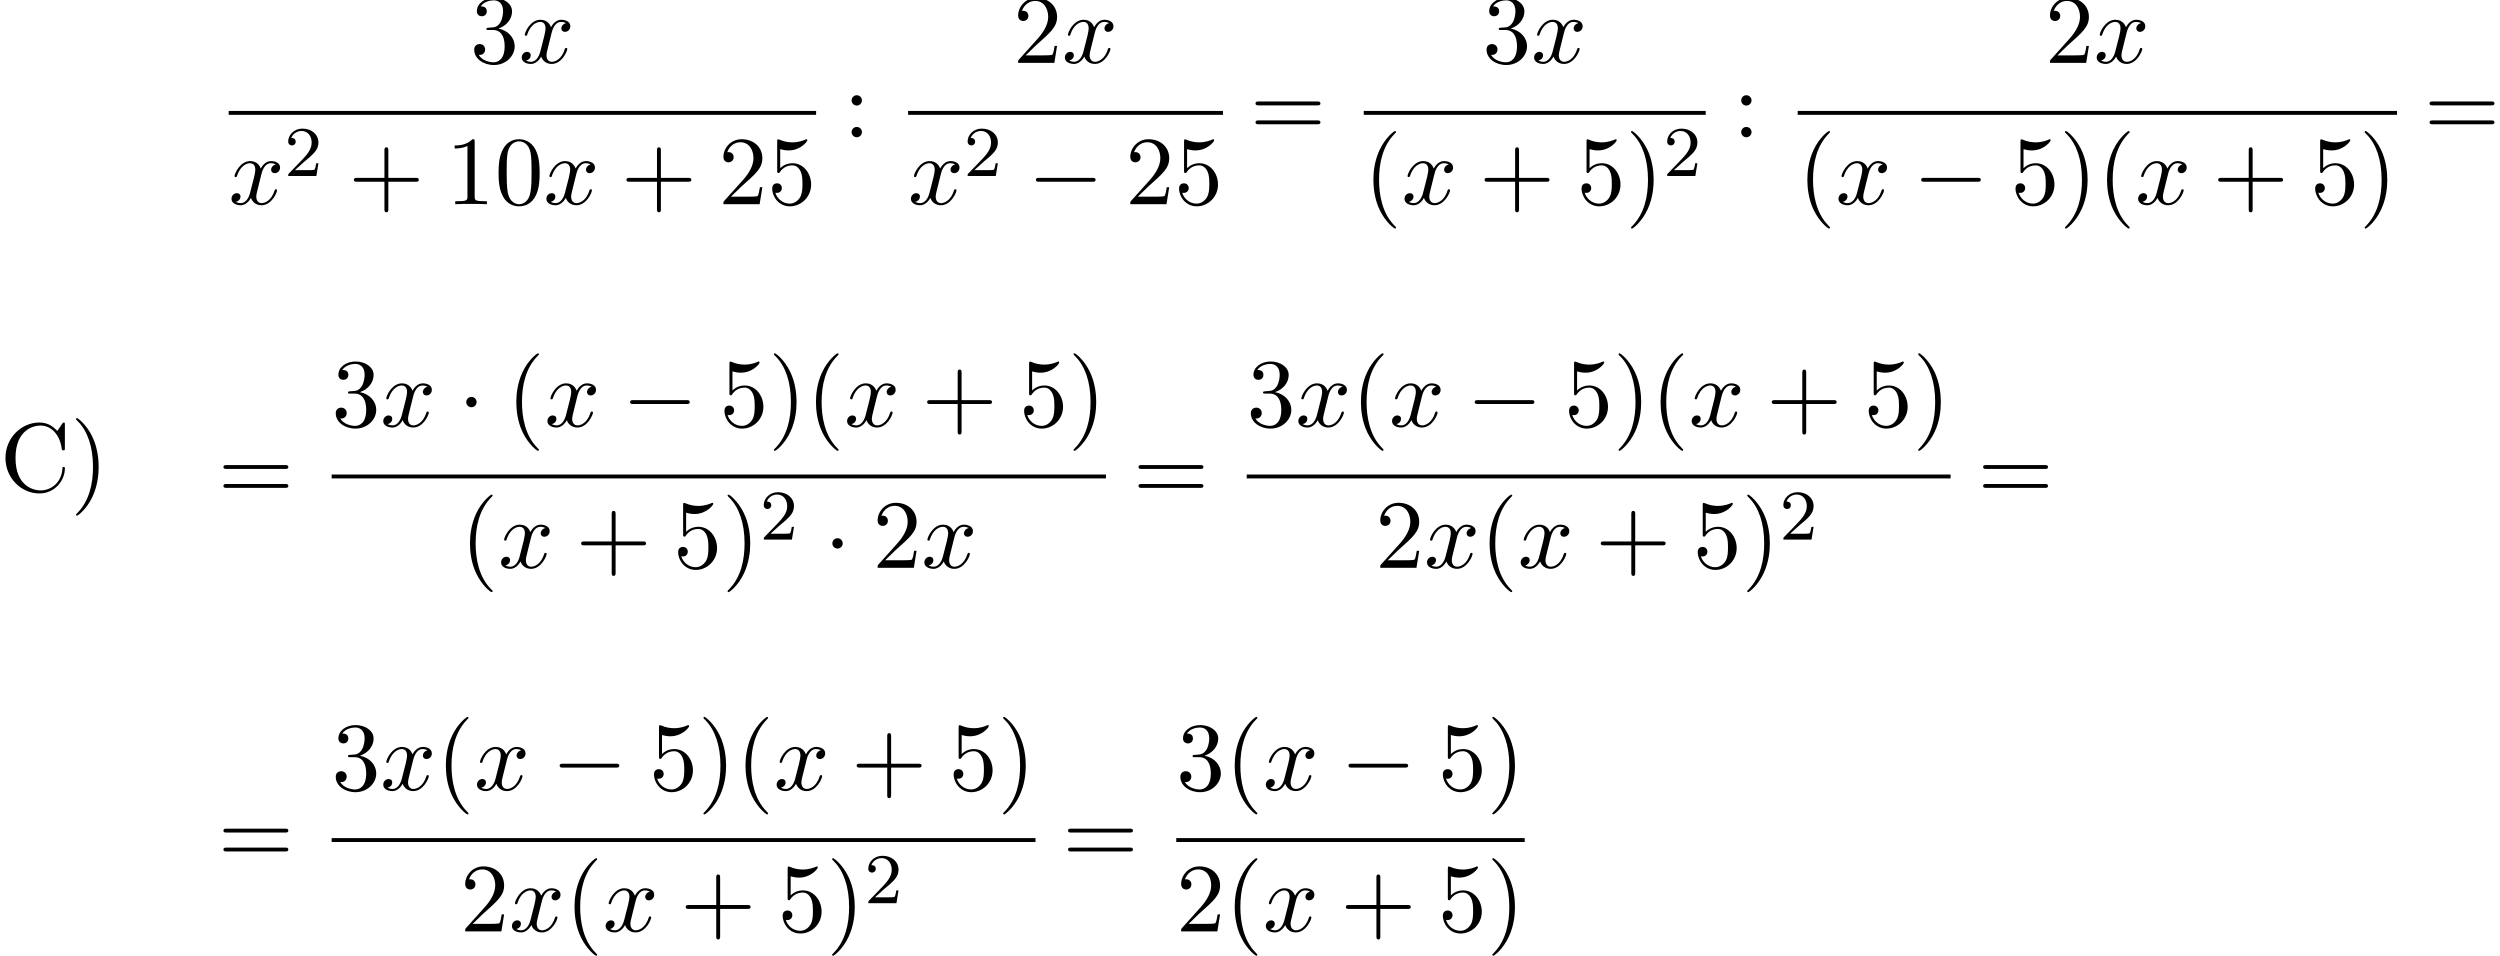 <?xml version='1.0' encoding='UTF-8'?>
<!-- This file was generated by dvisvgm 2.13.3 -->
<svg version='1.1' xmlns='http://www.w3.org/2000/svg' xmlns:xlink='http://www.w3.org/1999/xlink' width='279.551pt' height='106.873pt' viewBox='70.735 60.237 279.551 106.873'>
<defs>
<path id='g0-0' d='M7.189-2.509C7.375-2.509 7.571-2.509 7.571-2.727S7.375-2.945 7.189-2.945H1.287C1.102-2.945 .905-2.945 .905-2.727S1.102-2.509 1.287-2.509H7.189Z'/>
<path id='g0-1' d='M2.095-2.727C2.095-3.044 1.833-3.305 1.516-3.305S.938-3.044 .938-2.727S1.2-2.149 1.516-2.149S2.095-2.411 2.095-2.727Z'/>
<path id='g2-50' d='M2.248-1.626C2.375-1.745 2.71-2.008 2.837-2.12C3.332-2.574 3.802-3.013 3.802-3.738C3.802-4.686 3.005-5.3 2.008-5.3C1.052-5.3 .422-4.575 .422-3.866C.422-3.475 .733-3.419 .845-3.419C1.012-3.419 1.259-3.539 1.259-3.842C1.259-4.256 .861-4.256 .765-4.256C.996-4.838 1.53-5.037 1.921-5.037C2.662-5.037 3.045-4.407 3.045-3.738C3.045-2.909 2.463-2.303 1.522-1.339L.518-.303C.422-.215 .422-.199 .422 0H3.571L3.802-1.427H3.555C3.531-1.267 3.467-.869 3.371-.717C3.324-.654 2.718-.654 2.59-.654H1.172L2.248-1.626Z'/>
<path id='g3-40' d='M3.611 2.618C3.611 2.585 3.611 2.564 3.425 2.378C2.062 1.004 1.713-1.058 1.713-2.727C1.713-4.625 2.127-6.524 3.469-7.887C3.611-8.018 3.611-8.04 3.611-8.073C3.611-8.149 3.567-8.182 3.502-8.182C3.393-8.182 2.411-7.44 1.767-6.055C1.211-4.855 1.08-3.644 1.08-2.727C1.08-1.876 1.2-.556 1.8 .676C2.455 2.018 3.393 2.727 3.502 2.727C3.567 2.727 3.611 2.695 3.611 2.618Z'/>
<path id='g3-41' d='M3.153-2.727C3.153-3.578 3.033-4.898 2.433-6.131C1.778-7.473 .84-8.182 .731-8.182C.665-8.182 .622-8.138 .622-8.073C.622-8.04 .622-8.018 .829-7.822C1.898-6.742 2.52-5.007 2.52-2.727C2.52-.862 2.116 1.058 .764 2.433C.622 2.564 .622 2.585 .622 2.618C.622 2.684 .665 2.727 .731 2.727C.84 2.727 1.822 1.985 2.465 .6C3.022-.6 3.153-1.811 3.153-2.727Z'/>
<path id='g3-43' d='M4.462-2.509H7.505C7.658-2.509 7.865-2.509 7.865-2.727S7.658-2.945 7.505-2.945H4.462V-6C4.462-6.153 4.462-6.36 4.244-6.36S4.025-6.153 4.025-6V-2.945H.971C.818-2.945 .611-2.945 .611-2.727S.818-2.509 .971-2.509H4.025V.545C4.025 .698 4.025 .905 4.244 .905S4.462 .698 4.462 .545V-2.509Z'/>
<path id='g3-48' d='M5.018-3.491C5.018-4.364 4.964-5.236 4.582-6.044C4.08-7.091 3.185-7.265 2.727-7.265C2.073-7.265 1.276-6.982 .829-5.967C.48-5.215 .425-4.364 .425-3.491C.425-2.673 .469-1.691 .916-.862C1.385 .022 2.182 .24 2.716 .24C3.305 .24 4.135 .011 4.615-1.025C4.964-1.778 5.018-2.629 5.018-3.491ZM2.716 0C2.291 0 1.647-.273 1.451-1.32C1.331-1.975 1.331-2.978 1.331-3.622C1.331-4.32 1.331-5.04 1.418-5.629C1.625-6.927 2.444-7.025 2.716-7.025C3.076-7.025 3.796-6.829 4.004-5.749C4.113-5.138 4.113-4.309 4.113-3.622C4.113-2.804 4.113-2.062 3.993-1.364C3.829-.327 3.207 0 2.716 0Z'/>
<path id='g3-49' d='M3.207-6.982C3.207-7.244 3.207-7.265 2.956-7.265C2.28-6.567 1.32-6.567 .971-6.567V-6.229C1.189-6.229 1.833-6.229 2.4-6.513V-.862C2.4-.469 2.367-.338 1.385-.338H1.036V0C1.418-.033 2.367-.033 2.804-.033S4.189-.033 4.571 0V-.338H4.222C3.24-.338 3.207-.458 3.207-.862V-6.982Z'/>
<path id='g3-50' d='M1.385-.84L2.542-1.964C4.244-3.469 4.898-4.058 4.898-5.149C4.898-6.393 3.916-7.265 2.585-7.265C1.353-7.265 .545-6.262 .545-5.291C.545-4.68 1.091-4.68 1.124-4.68C1.309-4.68 1.691-4.811 1.691-5.258C1.691-5.542 1.495-5.825 1.113-5.825C1.025-5.825 1.004-5.825 .971-5.815C1.222-6.524 1.811-6.927 2.444-6.927C3.436-6.927 3.905-6.044 3.905-5.149C3.905-4.276 3.36-3.415 2.76-2.738L.665-.404C.545-.284 .545-.262 .545 0H4.593L4.898-1.898H4.625C4.571-1.571 4.495-1.091 4.385-.927C4.309-.84 3.589-.84 3.349-.84H1.385Z'/>
<path id='g3-51' d='M3.164-3.84C4.058-4.135 4.691-4.898 4.691-5.76C4.691-6.655 3.731-7.265 2.684-7.265C1.582-7.265 .753-6.611 .753-5.782C.753-5.422 .993-5.215 1.309-5.215C1.647-5.215 1.865-5.455 1.865-5.771C1.865-6.316 1.353-6.316 1.189-6.316C1.527-6.851 2.247-6.993 2.64-6.993C3.087-6.993 3.687-6.753 3.687-5.771C3.687-5.64 3.665-5.007 3.382-4.527C3.055-4.004 2.684-3.971 2.411-3.96C2.324-3.949 2.062-3.927 1.985-3.927C1.898-3.916 1.822-3.905 1.822-3.796C1.822-3.676 1.898-3.676 2.084-3.676H2.564C3.458-3.676 3.862-2.935 3.862-1.865C3.862-.382 3.109-.065 2.629-.065C2.16-.065 1.342-.251 .96-.895C1.342-.84 1.68-1.08 1.68-1.495C1.68-1.887 1.385-2.105 1.069-2.105C.807-2.105 .458-1.953 .458-1.473C.458-.48 1.473 .24 2.662 .24C3.993 .24 4.985-.753 4.985-1.865C4.985-2.76 4.298-3.611 3.164-3.84Z'/>
<path id='g3-53' d='M4.898-2.193C4.898-3.491 4.004-4.582 2.825-4.582C2.302-4.582 1.833-4.407 1.44-4.025V-6.153C1.658-6.087 2.018-6.011 2.367-6.011C3.709-6.011 4.473-7.004 4.473-7.145C4.473-7.211 4.44-7.265 4.364-7.265C4.353-7.265 4.331-7.265 4.276-7.233C4.058-7.135 3.524-6.916 2.793-6.916C2.356-6.916 1.855-6.993 1.342-7.222C1.255-7.255 1.233-7.255 1.211-7.255C1.102-7.255 1.102-7.167 1.102-6.993V-3.764C1.102-3.567 1.102-3.48 1.255-3.48C1.331-3.48 1.353-3.513 1.396-3.578C1.516-3.753 1.92-4.342 2.804-4.342C3.371-4.342 3.644-3.84 3.731-3.644C3.905-3.24 3.927-2.815 3.927-2.269C3.927-1.887 3.927-1.233 3.665-.775C3.404-.349 3-.065 2.498-.065C1.702-.065 1.08-.644 .895-1.287C.927-1.276 .96-1.265 1.08-1.265C1.44-1.265 1.625-1.538 1.625-1.8S1.44-2.335 1.08-2.335C.927-2.335 .545-2.258 .545-1.756C.545-.818 1.298 .24 2.52 .24C3.785 .24 4.898-.807 4.898-2.193Z'/>
<path id='g3-58' d='M2.095-4.124C2.095-4.44 1.833-4.702 1.516-4.702S.938-4.44 .938-4.124S1.2-3.545 1.516-3.545S2.095-3.807 2.095-4.124ZM2.095-.578C2.095-.895 1.833-1.156 1.516-1.156S.938-.895 .938-.578S1.2 0 1.516 0S2.095-.262 2.095-.578Z'/>
<path id='g3-61' d='M7.495-3.567C7.658-3.567 7.865-3.567 7.865-3.785S7.658-4.004 7.505-4.004H.971C.818-4.004 .611-4.004 .611-3.785S.818-3.567 .982-3.567H7.495ZM7.505-1.451C7.658-1.451 7.865-1.451 7.865-1.669S7.658-1.887 7.495-1.887H.982C.818-1.887 .611-1.887 .611-1.669S.818-1.451 .971-1.451H7.505Z'/>
<path id='g3-67' d='M.611-3.731C.611-1.473 2.378 .24 4.407 .24C6.185 .24 7.255-1.276 7.255-2.542C7.255-2.651 7.255-2.727 7.113-2.727C6.993-2.727 6.993-2.662 6.982-2.553C6.895-.993 5.727-.098 4.538-.098C3.873-.098 1.735-.469 1.735-3.72C1.735-6.982 3.862-7.353 4.527-7.353C5.716-7.353 6.687-6.36 6.905-4.767C6.927-4.615 6.927-4.582 7.08-4.582C7.255-4.582 7.255-4.615 7.255-4.844V-7.429C7.255-7.615 7.255-7.691 7.135-7.691C7.091-7.691 7.047-7.691 6.96-7.56L6.415-6.753C6.011-7.145 5.455-7.691 4.407-7.691C2.367-7.691 .611-5.956 .611-3.731Z'/>
<path id='g1-120' d='M3.644-3.295C3.709-3.578 3.96-4.582 4.724-4.582C4.778-4.582 5.04-4.582 5.269-4.44C4.964-4.385 4.745-4.113 4.745-3.851C4.745-3.676 4.865-3.469 5.16-3.469C5.4-3.469 5.749-3.665 5.749-4.102C5.749-4.669 5.105-4.822 4.735-4.822C4.102-4.822 3.72-4.244 3.589-3.993C3.316-4.713 2.727-4.822 2.411-4.822C1.276-4.822 .655-3.415 .655-3.142C.655-3.033 .764-3.033 .785-3.033C.873-3.033 .905-3.055 .927-3.153C1.298-4.309 2.018-4.582 2.389-4.582C2.596-4.582 2.978-4.484 2.978-3.851C2.978-3.513 2.793-2.782 2.389-1.255C2.215-.578 1.833-.12 1.353-.12C1.287-.12 1.036-.12 .807-.262C1.08-.316 1.32-.545 1.32-.851C1.32-1.145 1.08-1.233 .916-1.233C.589-1.233 .316-.949 .316-.6C.316-.098 .862 .12 1.342 .12C2.062 .12 2.455-.644 2.487-.709C2.618-.305 3.011 .12 3.665 .12C4.789 .12 5.411-1.287 5.411-1.56C5.411-1.669 5.313-1.669 5.28-1.669C5.182-1.669 5.16-1.625 5.138-1.549C4.778-.382 4.036-.12 3.687-.12C3.262-.12 3.087-.469 3.087-.84C3.087-1.08 3.153-1.32 3.273-1.8L3.644-3.295Z'/>
</defs>
<g id='page1'>
<use x='70.735' y='115.174' xlink:href='#g3-67'/>
<use x='78.614' y='115.174' xlink:href='#g3-41'/>
<use x='123.304' y='67.268' xlink:href='#g3-51'/>
<use x='128.759' y='67.268' xlink:href='#g1-120'/>
<rect x='96.306' y='72.642' height='.436' width='65.687'/>
<use x='96.306' y='83.07' xlink:href='#g1-120'/>
<use x='102.54' y='79.919' xlink:href='#g2-50'/>
<use x='109.697' y='83.07' xlink:href='#g3-43'/>
<use x='120.606' y='83.07' xlink:href='#g3-49'/>
<use x='126.061' y='83.07' xlink:href='#g3-48'/>
<use x='131.515' y='83.07' xlink:href='#g1-120'/>
<use x='140.174' y='83.07' xlink:href='#g3-43'/>
<use x='151.083' y='83.07' xlink:href='#g3-50'/>
<use x='156.538' y='83.07' xlink:href='#g3-53'/>
<use x='165.023' y='75.587' xlink:href='#g3-58'/>
<use x='184.039' y='67.268' xlink:href='#g3-50'/>
<use x='189.493' y='67.268' xlink:href='#g1-120'/>
<rect x='172.279' y='72.642' height='.436' width='35.21'/>
<use x='172.279' y='83.07' xlink:href='#g1-120'/>
<use x='178.513' y='79.919' xlink:href='#g2-50'/>
<use x='185.67' y='83.07' xlink:href='#g0-0'/>
<use x='196.579' y='83.07' xlink:href='#g3-50'/>
<use x='202.034' y='83.07' xlink:href='#g3-53'/>
<use x='210.518' y='75.587' xlink:href='#g3-61'/>
<use x='236.504' y='67.268' xlink:href='#g3-51'/>
<use x='241.959' y='67.268' xlink:href='#g1-120'/>
<rect x='223.229' y='72.642' height='.436' width='38.24'/>
<use x='223.229' y='83.07' xlink:href='#g3-40'/>
<use x='227.471' y='83.07' xlink:href='#g1-120'/>
<use x='236.131' y='83.07' xlink:href='#g3-43'/>
<use x='247.04' y='83.07' xlink:href='#g3-53'/>
<use x='252.494' y='83.07' xlink:href='#g3-41'/>
<use x='256.737' y='79.919' xlink:href='#g2-50'/>
<use x='264.499' y='75.587' xlink:href='#g3-58'/>
<use x='299.418' y='67.268' xlink:href='#g3-50'/>
<use x='304.873' y='67.268' xlink:href='#g1-120'/>
<rect x='271.755' y='72.642' height='.436' width='67.015'/>
<use x='271.755' y='83.07' xlink:href='#g3-40'/>
<use x='275.998' y='83.07' xlink:href='#g1-120'/>
<use x='284.657' y='83.07' xlink:href='#g0-0'/>
<use x='295.566' y='83.07' xlink:href='#g3-53'/>
<use x='301.02' y='83.07' xlink:href='#g3-41'/>
<use x='305.263' y='83.07' xlink:href='#g3-40'/>
<use x='309.505' y='83.07' xlink:href='#g1-120'/>
<use x='318.164' y='83.07' xlink:href='#g3-43'/>
<use x='329.073' y='83.07' xlink:href='#g3-53'/>
<use x='334.528' y='83.07' xlink:href='#g3-41'/>
<use x='341.801' y='75.587' xlink:href='#g3-61'/>
<use x='95.11' y='116.243' xlink:href='#g3-61'/>
<use x='107.821' y='107.924' xlink:href='#g3-51'/>
<use x='113.275' y='107.924' xlink:href='#g1-120'/>
<use x='121.934' y='107.924' xlink:href='#g0-1'/>
<use x='127.389' y='107.924' xlink:href='#g3-40'/>
<use x='131.631' y='107.924' xlink:href='#g1-120'/>
<use x='140.29' y='107.924' xlink:href='#g0-0'/>
<use x='151.199' y='107.924' xlink:href='#g3-53'/>
<use x='156.654' y='107.924' xlink:href='#g3-41'/>
<use x='160.896' y='107.924' xlink:href='#g3-40'/>
<use x='165.139' y='107.924' xlink:href='#g1-120'/>
<use x='173.798' y='107.924' xlink:href='#g3-43'/>
<use x='184.707' y='107.924' xlink:href='#g3-53'/>
<use x='190.161' y='107.924' xlink:href='#g3-41'/>
<rect x='107.821' y='113.298' height='.436' width='86.583'/>
<use x='122.208' y='123.726' xlink:href='#g3-40'/>
<use x='126.451' y='123.726' xlink:href='#g1-120'/>
<use x='135.11' y='123.726' xlink:href='#g3-43'/>
<use x='146.019' y='123.726' xlink:href='#g3-53'/>
<use x='151.473' y='123.726' xlink:href='#g3-41'/>
<use x='155.716' y='120.575' xlink:href='#g2-50'/>
<use x='162.872' y='123.726' xlink:href='#g0-1'/>
<use x='168.327' y='123.726' xlink:href='#g3-50'/>
<use x='173.781' y='123.726' xlink:href='#g1-120'/>
<use x='197.434' y='116.243' xlink:href='#g3-61'/>
<use x='210.145' y='107.924' xlink:href='#g3-51'/>
<use x='215.599' y='107.924' xlink:href='#g1-120'/>
<use x='221.834' y='107.924' xlink:href='#g3-40'/>
<use x='226.077' y='107.924' xlink:href='#g1-120'/>
<use x='234.736' y='107.924' xlink:href='#g0-0'/>
<use x='245.645' y='107.924' xlink:href='#g3-53'/>
<use x='251.099' y='107.924' xlink:href='#g3-41'/>
<use x='255.342' y='107.924' xlink:href='#g3-40'/>
<use x='259.584' y='107.924' xlink:href='#g1-120'/>
<use x='268.243' y='107.924' xlink:href='#g3-43'/>
<use x='279.152' y='107.924' xlink:href='#g3-53'/>
<use x='284.607' y='107.924' xlink:href='#g3-41'/>
<rect x='210.145' y='113.298' height='.436' width='78.704'/>
<use x='224.532' y='123.726' xlink:href='#g3-50'/>
<use x='229.987' y='123.726' xlink:href='#g1-120'/>
<use x='236.222' y='123.726' xlink:href='#g3-40'/>
<use x='240.464' y='123.726' xlink:href='#g1-120'/>
<use x='249.123' y='123.726' xlink:href='#g3-43'/>
<use x='260.032' y='123.726' xlink:href='#g3-53'/>
<use x='265.487' y='123.726' xlink:href='#g3-41'/>
<use x='269.729' y='120.575' xlink:href='#g2-50'/>
<use x='291.879' y='116.243' xlink:href='#g3-61'/>
<use x='95.11' y='156.9' xlink:href='#g3-61'/>
<use x='107.821' y='148.58' xlink:href='#g3-51'/>
<use x='113.275' y='148.58' xlink:href='#g1-120'/>
<use x='119.51' y='148.58' xlink:href='#g3-40'/>
<use x='123.753' y='148.58' xlink:href='#g1-120'/>
<use x='132.412' y='148.58' xlink:href='#g0-0'/>
<use x='143.321' y='148.58' xlink:href='#g3-53'/>
<use x='148.775' y='148.58' xlink:href='#g3-41'/>
<use x='153.018' y='148.58' xlink:href='#g3-40'/>
<use x='157.26' y='148.58' xlink:href='#g1-120'/>
<use x='165.919' y='148.58' xlink:href='#g3-43'/>
<use x='176.828' y='148.58' xlink:href='#g3-53'/>
<use x='182.283' y='148.58' xlink:href='#g3-41'/>
<rect x='107.821' y='153.954' height='.436' width='78.704'/>
<use x='122.208' y='164.383' xlink:href='#g3-50'/>
<use x='127.663' y='164.383' xlink:href='#g1-120'/>
<use x='133.898' y='164.383' xlink:href='#g3-40'/>
<use x='138.14' y='164.383' xlink:href='#g1-120'/>
<use x='146.799' y='164.383' xlink:href='#g3-43'/>
<use x='157.708' y='164.383' xlink:href='#g3-53'/>
<use x='163.163' y='164.383' xlink:href='#g3-41'/>
<use x='167.405' y='161.231' xlink:href='#g2-50'/>
<use x='189.555' y='156.9' xlink:href='#g3-61'/>
<use x='202.266' y='148.58' xlink:href='#g3-51'/>
<use x='207.721' y='148.58' xlink:href='#g3-40'/>
<use x='211.963' y='148.58' xlink:href='#g1-120'/>
<use x='220.622' y='148.58' xlink:href='#g0-0'/>
<use x='231.531' y='148.58' xlink:href='#g3-53'/>
<use x='236.986' y='148.58' xlink:href='#g3-41'/>
<rect x='202.266' y='153.954' height='.436' width='38.962'/>
<use x='202.266' y='164.383' xlink:href='#g3-50'/>
<use x='207.721' y='164.383' xlink:href='#g3-40'/>
<use x='211.963' y='164.383' xlink:href='#g1-120'/>
<use x='220.622' y='164.383' xlink:href='#g3-43'/>
<use x='231.531' y='164.383' xlink:href='#g3-53'/>
<use x='236.986' y='164.383' xlink:href='#g3-41'/>
</g>
</svg><!--Rendered by QuickLaTeX.com-->